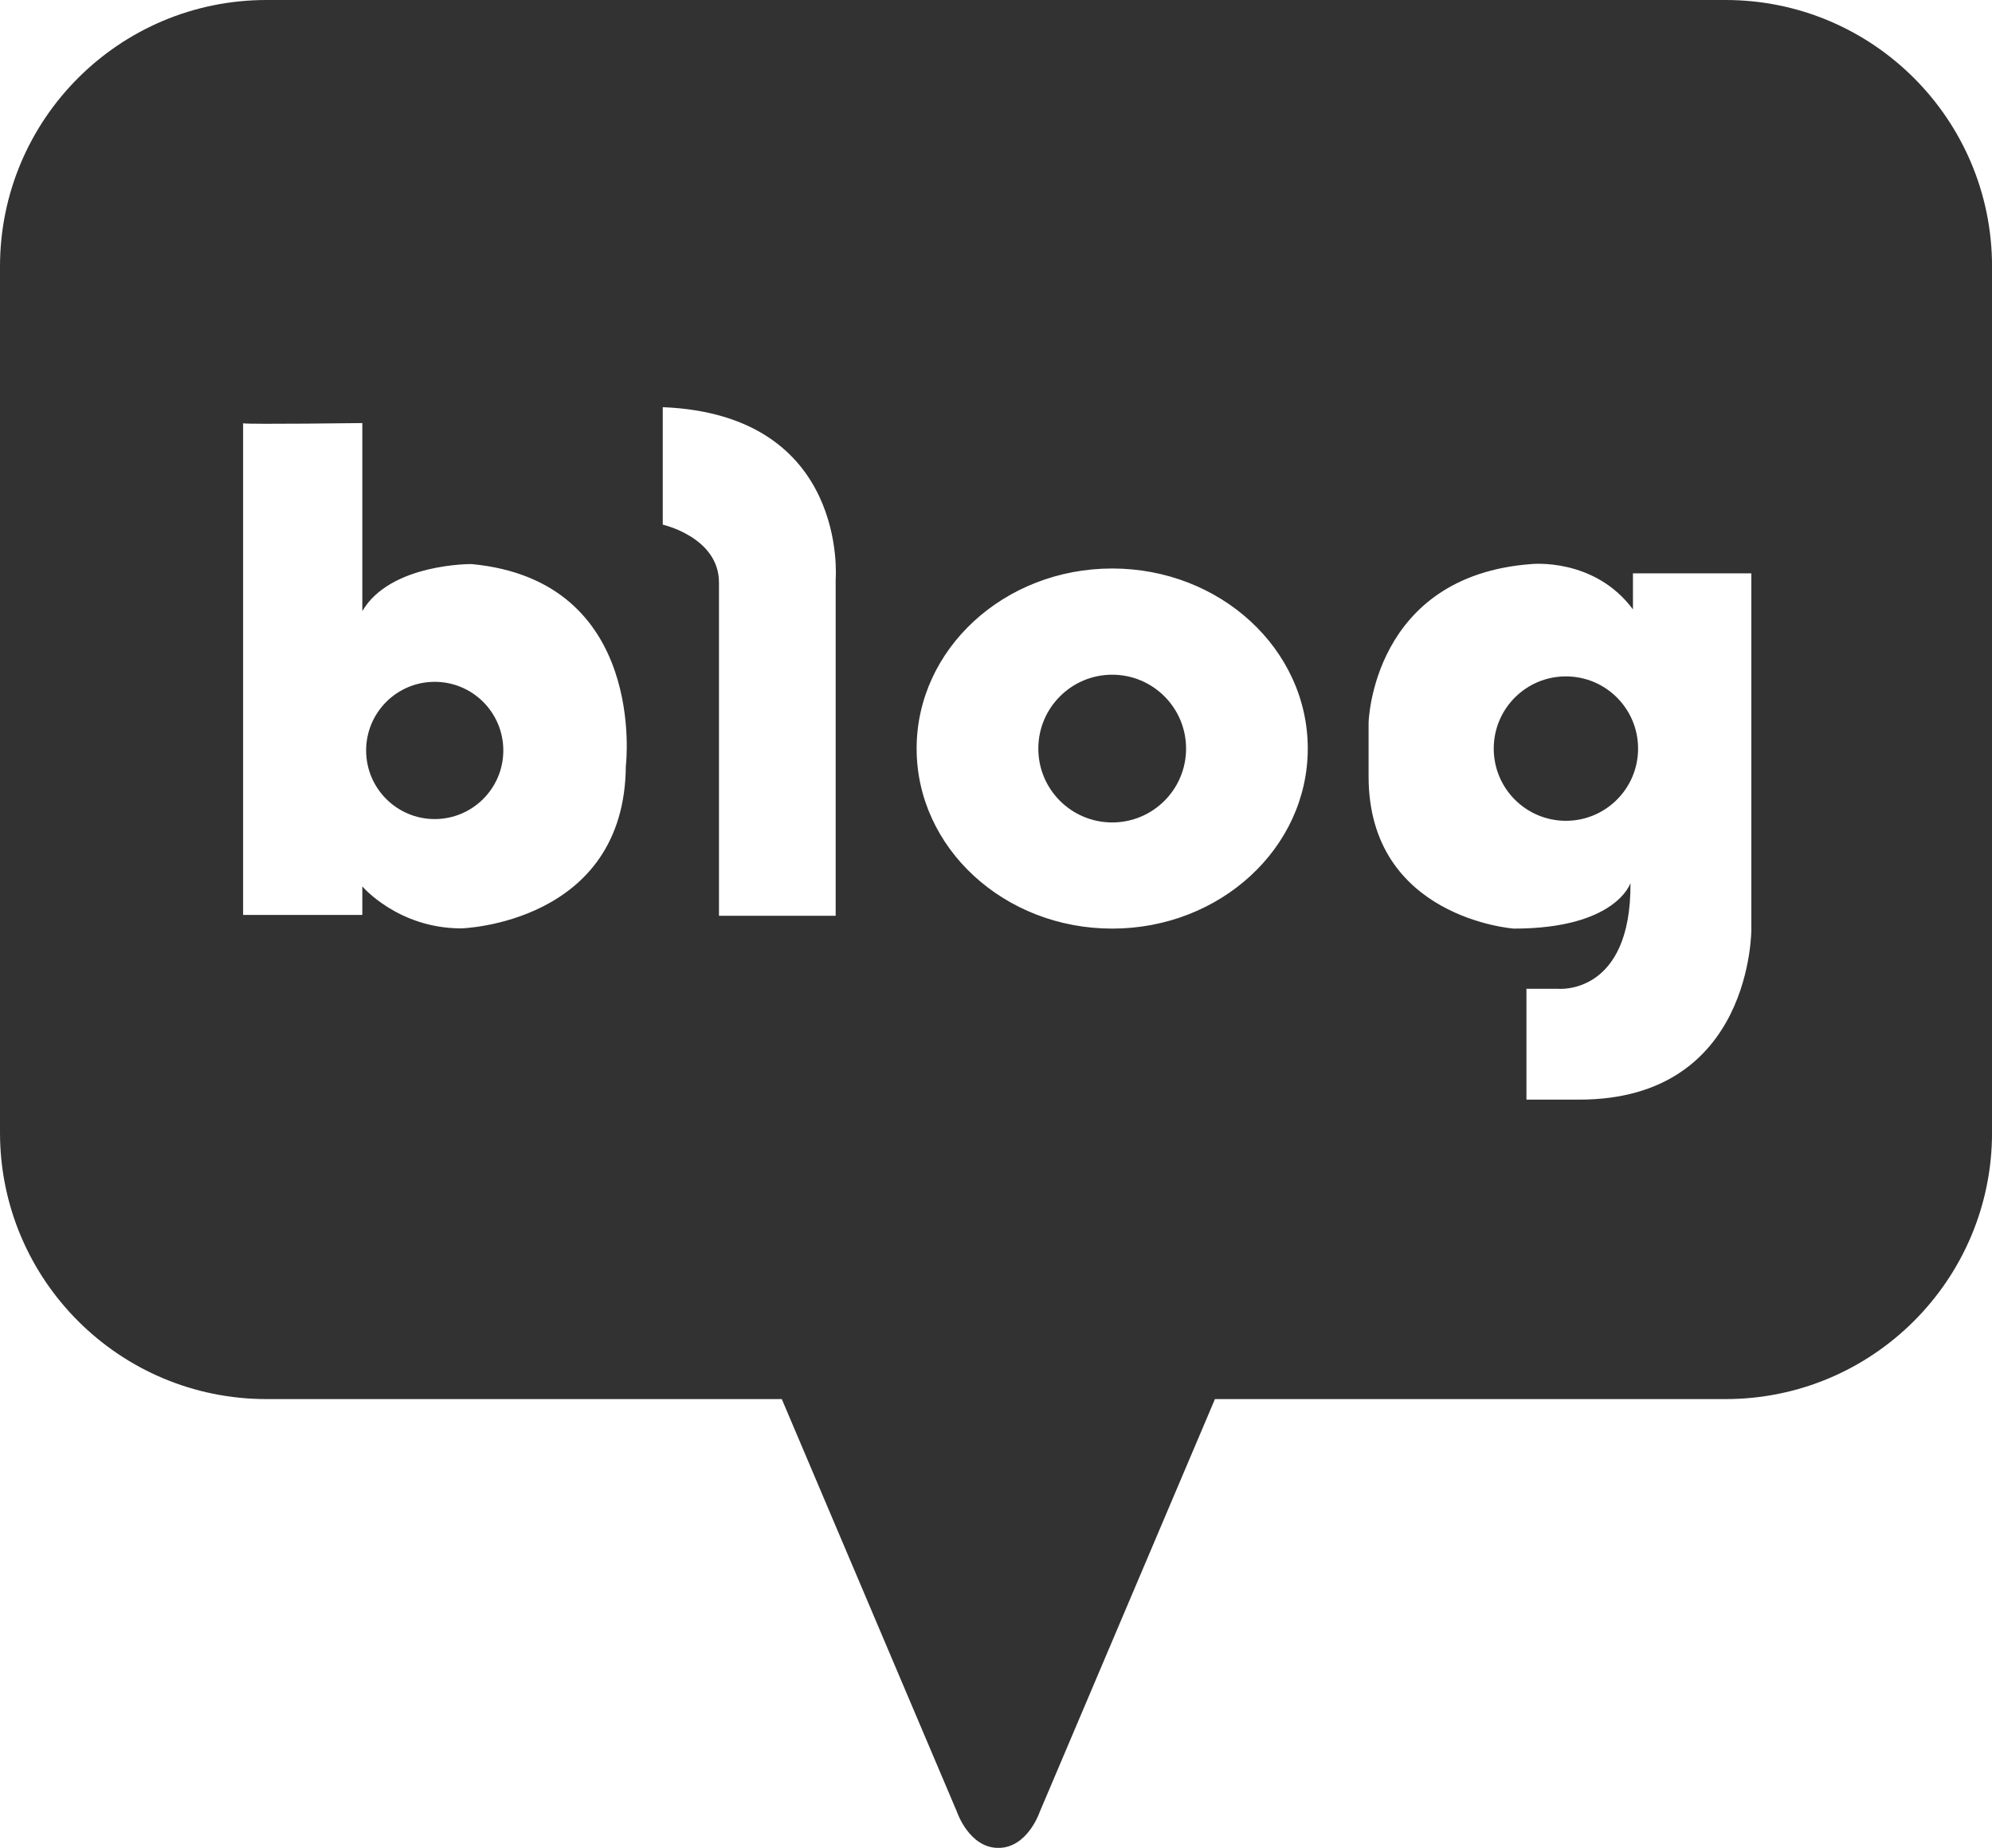 <?xml version="1.0" encoding="UTF-8"?>
<svg id="Layer_1" data-name="Layer 1" xmlns="http://www.w3.org/2000/svg" viewBox="0 0 450 417.39">
  <defs>
    <style>
      .cls-1 {
        fill: #323232;
        stroke-width: 0px;
      }
    </style>
  </defs>
  <path class="cls-1" d="M98.2,154.01c-8.56,0-15.49,6.94-15.49,15.5s6.94,15.5,15.49,15.5,15.5-6.94,15.5-15.5-6.94-15.5-15.5-15.5Z"/>
  <path class="cls-1" d="M251.25,152.4c-9.21,0-16.69,7.47-16.69,16.69s7.47,16.68,16.69,16.68,16.69-7.47,16.69-16.68-7.47-16.69-16.69-16.69Z"/>
  <path class="cls-1" d="M389.8,0H60.2C26.95,0,0,26.95,0,60.2v195.62c0,33.25,26.95,60.2,60.2,60.2h116.41l39.59,93.29s2.73,8.09,9.33,8.09h0c6.6,0,9.33-8.09,9.33-8.09l39.6-93.29h115.35c33.25,0,60.2-26.95,60.2-60.2V60.2c0-33.25-26.95-60.2-60.2-60.2ZM141.38,172.92c-.19,35.75-37.16,36.78-37.16,36.78-14.3,0-22.37-9.48-22.37-9.48v6.45h-26.93v-111.05c-.11-.02-.12-.04,0-.06v.06c1.67.27,26.93-.06,26.93-.06v42.47c6.33-10.8,24.65-10.62,24.65-10.62,39.87,3.72,34.89,45.51,34.89,45.51ZM188.78,130.83v76.03h-26.36v-75.27c0-10.24-12.7-13.08-12.7-13.08v-26.54c42.09,1.71,39.06,38.87,39.06,38.87ZM251.25,209.75c-24.4,0-44.18-18.21-44.18-40.67s19.78-40.67,44.18-40.67,44.18,18.21,44.18,40.67-19.78,40.67-44.18,40.67ZM395.64,209.75s.38,38.63-38.87,38.63h-11.94v-25.03h7.2s16.49,1.52,16.3-23.89c0,0-3.22,10.29-26.36,10.29,0,0-32.8-2.36-32.8-34.37v-12.13s.76-33.18,36.78-35.84c0,0,14.22-1.52,22.94,10.24v-8.15h26.74v80.25Z"/>
  <path class="cls-1" d="M353.74,152.78c-9.01,0-16.3,7.3-16.3,16.31s7.3,16.31,16.3,16.31,16.31-7.3,16.31-16.31-7.3-16.31-16.31-16.31Z"/>
</svg>